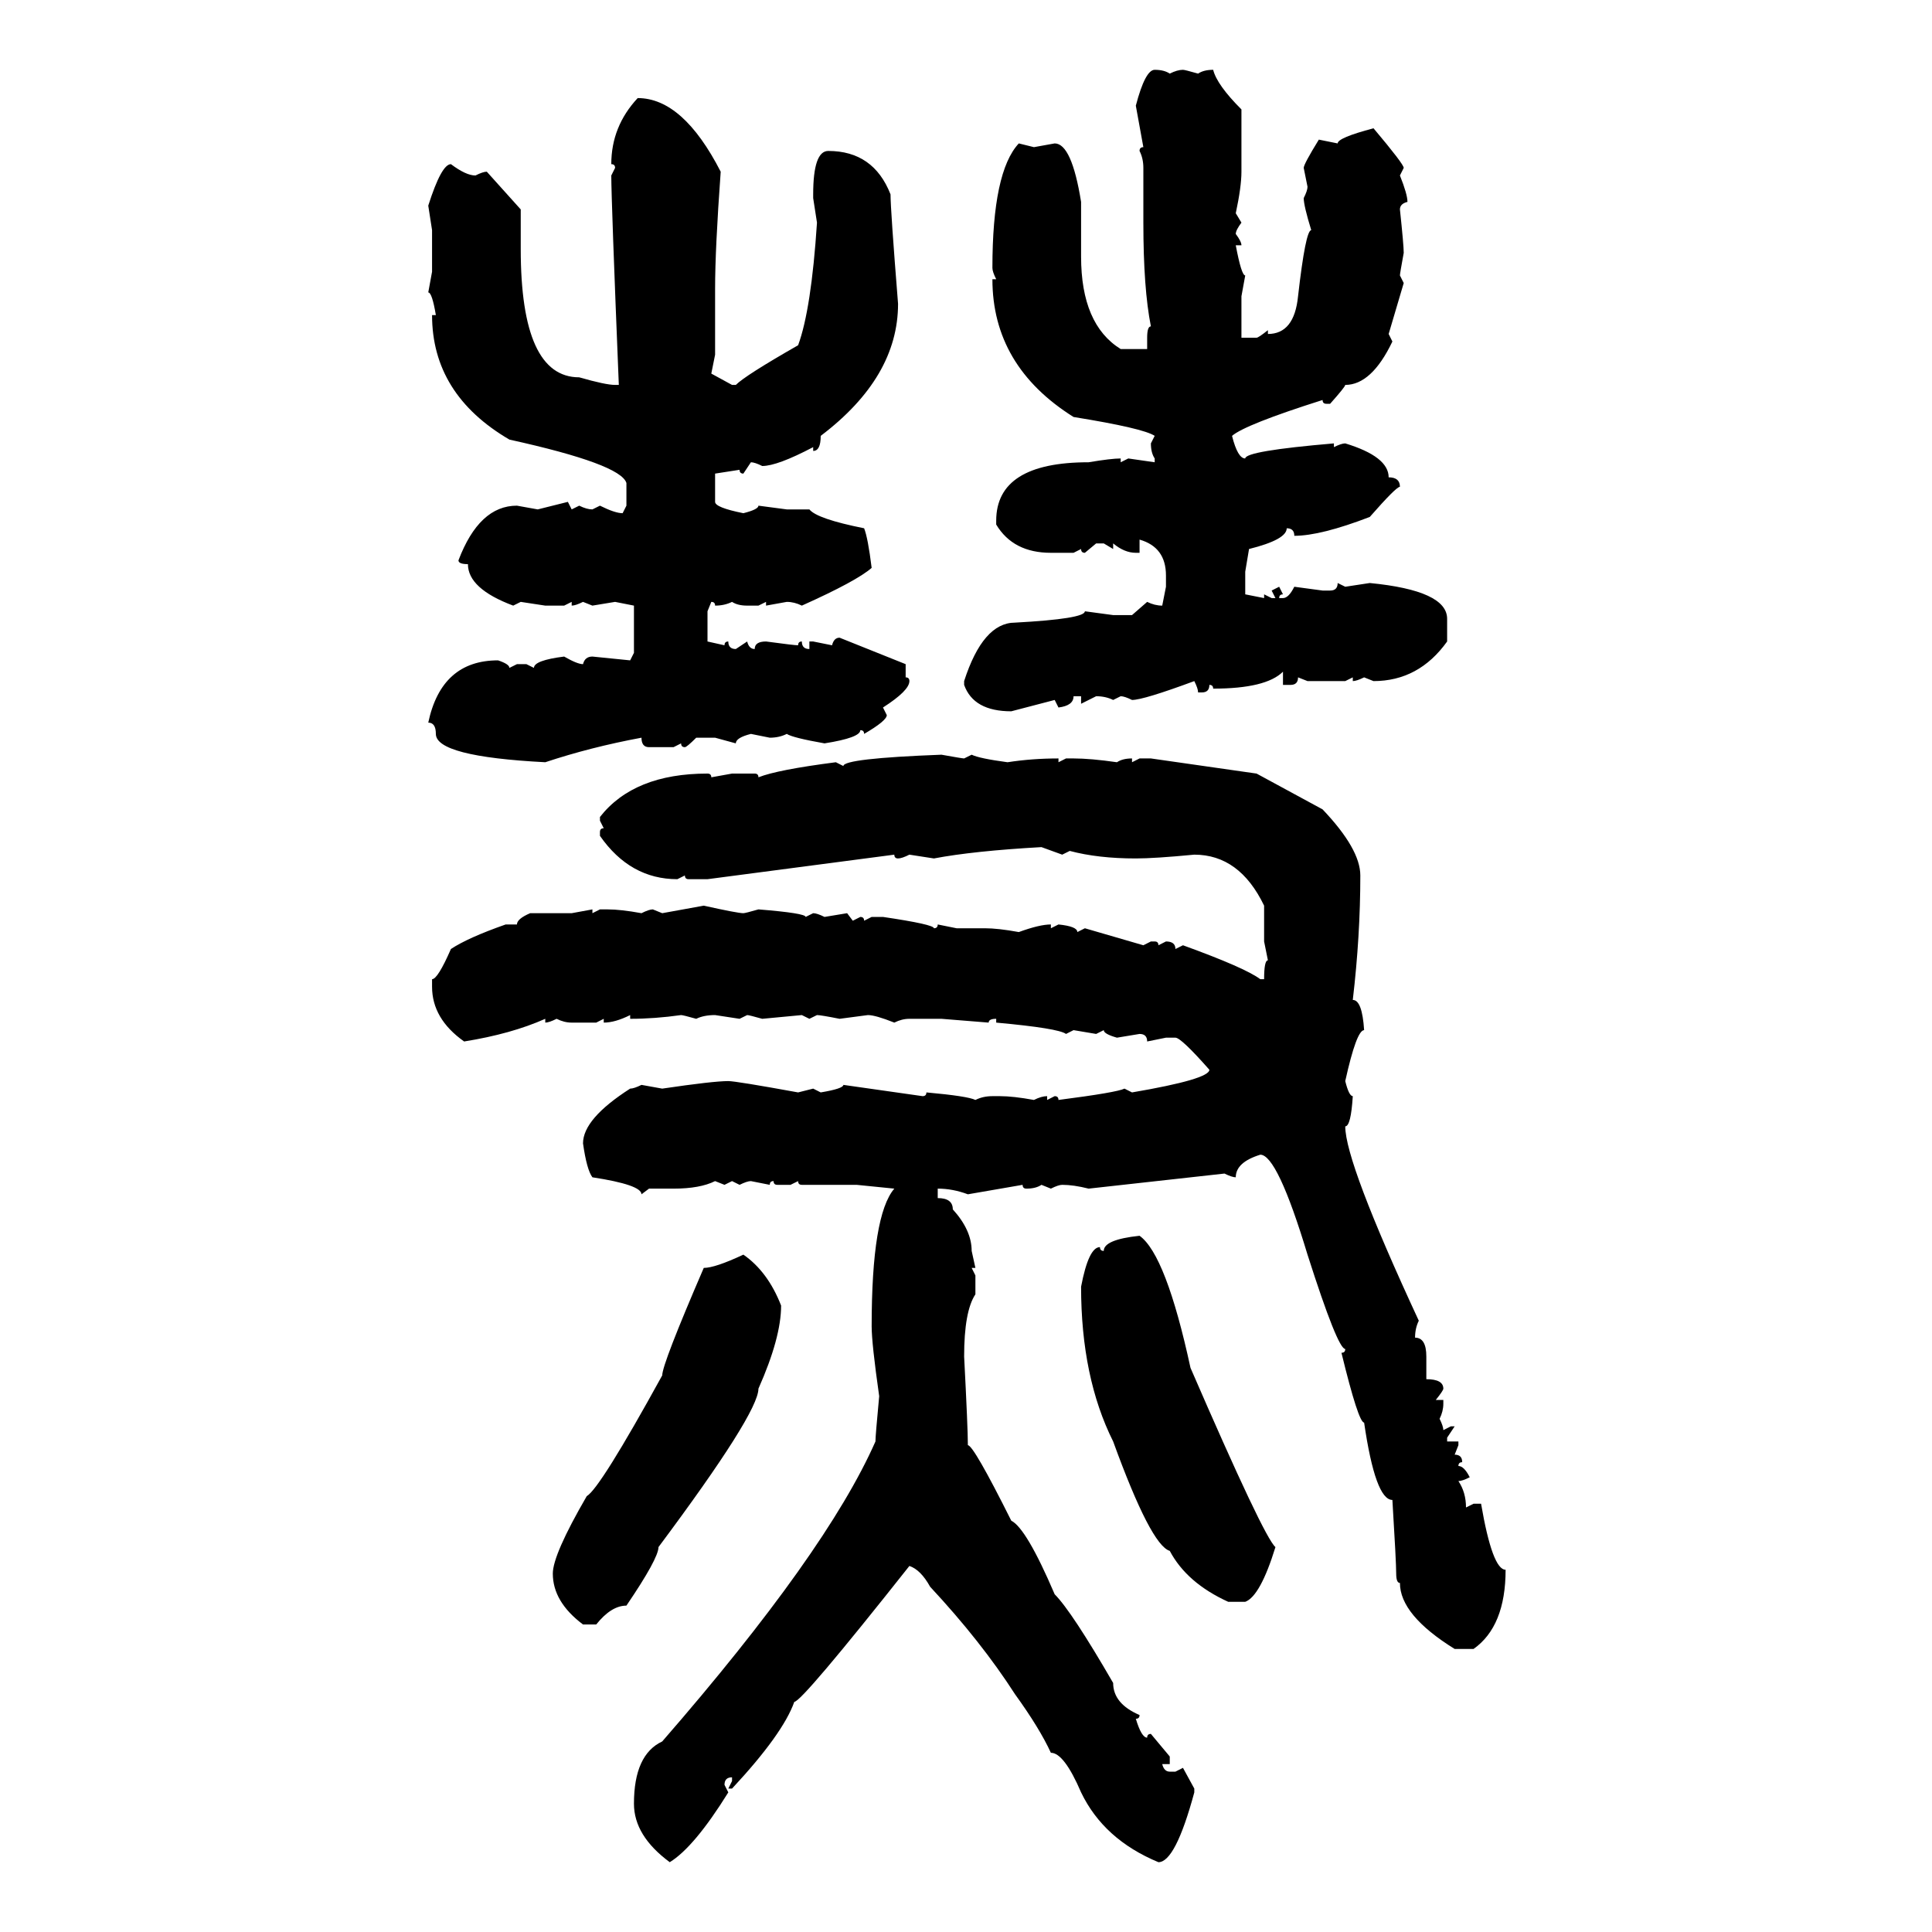 <svg xmlns="http://www.w3.org/2000/svg" xmlns:xlink="http://www.w3.org/1999/xlink" width="300" height="300"><path d="M179.30 10.84L179.30 10.84Q180.76 10.84 181.64 11.43L181.64 11.43Q182.81 10.84 183.69 10.84L183.69 10.84Q183.98 10.84 186.04 11.43L186.04 11.43Q186.91 10.84 188.38 10.84L188.38 10.84Q188.96 13.18 192.77 16.99L192.77 16.99L192.77 26.66Q192.77 29.00 191.89 33.11L191.89 33.11L192.77 34.57Q191.89 35.74 191.89 36.33L191.89 36.33Q192.77 37.50 192.77 38.09L192.77 38.09L191.89 38.09Q192.77 42.77 193.36 42.77L193.36 42.77L192.77 46.00L192.77 52.44L195.12 52.44Q195.41 52.44 196.88 51.27L196.88 51.27L196.88 51.86Q200.98 51.86 201.56 46.00L201.56 46.00Q202.73 35.74 203.61 35.74L203.61 35.74Q202.44 31.93 202.44 30.76L202.44 30.76Q203.03 29.59 203.03 29.00L203.03 29.00L202.44 26.07Q202.44 25.49 204.79 21.68L204.79 21.68L207.71 22.27Q207.71 21.39 213.28 19.92L213.28 19.92Q217.97 25.49 217.97 26.07L217.97 26.07L217.38 27.25Q218.55 30.18 218.55 31.35L218.55 31.35Q217.38 31.64 217.38 32.52L217.38 32.52Q217.97 38.09 217.97 39.26L217.97 39.26Q217.38 42.48 217.38 42.77L217.38 42.77L217.97 43.95L215.63 51.86L216.21 53.03Q212.99 59.77 208.89 59.77L208.89 59.77Q208.89 60.06 206.54 62.70L206.54 62.70L205.96 62.70Q205.37 62.70 205.37 62.11L205.37 62.11Q193.36 65.92 191.31 67.68L191.31 67.68Q192.19 71.19 193.36 71.19L193.36 71.19Q193.36 70.02 207.13 68.85L207.13 68.85L207.13 69.43Q208.30 68.85 208.89 68.85L208.89 68.85Q215.63 70.90 215.63 74.12L215.63 74.12Q217.38 74.12 217.38 75.59L217.38 75.59Q216.80 75.59 212.70 80.27L212.70 80.27Q205.08 83.20 200.98 83.20L200.98 83.20Q200.98 82.03 199.80 82.03L199.80 82.03Q199.80 83.79 193.95 85.25L193.95 85.25L193.36 88.77L193.36 92.29L196.29 92.87L196.29 92.29L197.46 92.87L198.05 92.87L197.46 91.70L198.63 91.11L199.22 92.29Q198.63 92.29 198.63 92.87L198.63 92.87L199.22 92.87Q200.10 92.87 200.98 91.11L200.98 91.11L205.37 91.70L206.54 91.70Q207.71 91.70 207.71 90.53L207.71 90.53L208.89 91.11L212.70 90.53Q224.71 91.70 224.71 96.09L224.71 96.09L224.71 99.61Q220.31 105.76 213.28 105.76L213.28 105.76L211.82 105.18Q210.64 105.76 210.06 105.76L210.06 105.76L210.06 105.18L208.89 105.76L203.03 105.76L201.56 105.18Q201.56 106.35 200.39 106.35L200.39 106.35L199.22 106.35L199.22 104.30Q196.58 106.93 188.38 106.93L188.38 106.93Q188.38 106.35 187.79 106.35L187.79 106.35Q187.79 107.52 186.62 107.52L186.62 107.52L186.04 107.52Q186.04 106.93 185.45 105.76L185.45 105.76Q177.54 108.69 175.78 108.69L175.78 108.69Q174.61 108.11 174.02 108.11L174.02 108.11L172.85 108.69Q171.68 108.11 170.21 108.11L170.21 108.11L167.87 109.28L167.87 108.11L166.70 108.11Q166.70 109.57 164.36 109.86L164.36 109.86L163.77 108.69L157.03 110.45Q151.17 110.45 149.71 106.35L149.71 106.35L149.71 105.76Q152.64 96.68 157.62 96.68L157.62 96.68Q168.46 96.09 168.46 94.92L168.46 94.92L172.85 95.51L175.78 95.51L178.13 93.46Q179.30 94.04 180.47 94.04L180.47 94.04L181.05 91.11L181.05 89.36Q181.05 84.96 176.95 83.79L176.95 83.79L176.95 85.84L176.37 85.84Q174.61 85.84 172.85 84.38L172.85 84.38L172.85 85.25L171.39 84.38L170.21 84.38L168.46 85.84Q167.87 85.84 167.87 85.25L167.87 85.25L166.70 85.84L163.18 85.84Q157.32 85.84 154.69 81.45L154.69 81.45L154.69 80.86Q154.69 71.78 169.04 71.78L169.04 71.78Q172.56 71.19 174.02 71.19L174.02 71.19L174.02 71.78L175.20 71.19L179.30 71.78L179.30 71.19Q178.71 70.31 178.71 68.85L178.71 68.85L179.30 67.68Q177.54 66.50 166.70 64.75L166.70 64.75Q154.10 56.84 154.10 43.36L154.10 43.36L154.69 43.36Q154.10 42.19 154.10 41.60L154.10 41.60Q154.10 26.66 158.20 22.27L158.20 22.27L160.55 22.85L163.77 22.27Q166.41 22.27 167.87 31.35L167.87 31.35L167.87 39.84Q167.87 50.39 174.02 54.20L174.02 54.20L178.13 54.20L178.13 52.44Q178.13 50.68 178.71 50.68L178.71 50.68Q177.54 44.82 177.54 34.57L177.54 34.57L177.54 26.07Q177.54 24.61 176.95 23.44L176.95 23.44Q176.95 22.85 177.54 22.85L177.54 22.85L176.37 16.41Q177.83 10.84 179.30 10.84ZM99.02 15.23L99.02 15.23Q106.05 15.23 111.91 26.66L111.91 26.66Q111.04 38.67 111.04 44.82L111.04 44.82L111.04 55.08L110.45 58.01L113.67 59.77L114.26 59.77Q115.72 58.30 123.93 53.61L123.93 53.61Q125.98 48.05 126.86 34.57L126.86 34.57L126.27 30.76L126.27 30.18Q126.27 23.44 128.61 23.44L128.61 23.44Q135.64 23.44 138.28 30.18L138.28 30.18Q138.28 32.52 139.45 47.17L139.45 47.17Q139.45 58.59 127.44 67.68L127.44 67.68Q127.44 70.02 126.27 70.02L126.27 70.02L126.27 69.43Q120.70 72.36 118.36 72.36L118.36 72.36Q117.19 71.78 116.60 71.78L116.60 71.78L115.43 73.54Q114.84 73.54 114.84 72.95L114.84 72.95L111.04 73.54L111.04 77.93Q111.04 78.81 115.43 79.69L115.43 79.69Q117.77 79.10 117.77 78.52L117.77 78.52L122.17 79.10L125.68 79.10Q126.86 80.57 134.18 82.03L134.18 82.03Q134.77 83.50 135.35 88.18L135.35 88.18Q133.01 90.23 124.51 94.04L124.51 94.04Q123.34 93.46 122.17 93.46L122.17 93.46L118.95 94.04L118.95 93.46L117.77 94.04L116.02 94.04Q114.55 94.04 113.67 93.46L113.67 93.46Q112.50 94.04 111.04 94.04L111.04 94.04Q111.04 93.46 110.45 93.46L110.45 93.46L109.86 94.92L109.86 99.61L112.50 100.20Q112.50 99.61 113.09 99.61L113.09 99.61Q113.09 100.78 114.26 100.78L114.26 100.78L116.02 99.61Q116.31 100.78 117.19 100.78L117.19 100.78Q117.19 99.61 118.95 99.61L118.95 99.61Q123.34 100.20 123.93 100.20L123.93 100.20Q123.93 99.61 124.51 99.61L124.51 99.61Q124.51 100.78 125.68 100.78L125.68 100.78L125.68 99.61L126.27 99.61L129.20 100.20Q129.49 99.02 130.37 99.02L130.37 99.02L140.63 103.13L140.63 105.18Q141.21 105.18 141.21 105.76L141.21 105.76Q141.21 107.23 137.11 109.86L137.11 109.86L137.70 111.04Q137.70 111.91 134.18 113.96L134.18 113.96Q134.18 113.38 133.59 113.38L133.59 113.38Q133.59 114.55 128.03 115.43L128.03 115.43Q123.05 114.55 122.17 113.96L122.17 113.96Q121.00 114.55 119.53 114.55L119.53 114.55L116.60 113.96Q114.26 114.55 114.26 115.43L114.26 115.43L111.04 114.55L108.11 114.55Q106.64 116.02 106.35 116.02L106.35 116.02Q105.76 116.02 105.76 115.43L105.76 115.43L104.59 116.02L100.78 116.02Q99.61 116.02 99.61 114.55L99.61 114.55Q91.70 116.02 84.67 118.36L84.67 118.36Q67.68 117.48 67.68 113.96L67.68 113.96Q67.68 112.21 66.50 112.21L66.50 112.21Q68.55 102.54 77.34 102.54L77.34 102.54Q79.10 103.13 79.10 103.71L79.10 103.71L80.27 103.13L81.74 103.13L82.91 103.71Q82.91 102.54 87.60 101.95L87.60 101.95Q89.65 103.13 90.53 103.13L90.53 103.13Q90.82 101.95 91.99 101.95L91.99 101.95L97.85 102.54L98.44 101.37L98.44 94.04L95.51 93.46L91.99 94.04L90.53 93.46Q89.36 94.04 88.77 94.04L88.77 94.04L88.77 93.46L87.60 94.04L84.67 94.04L80.86 93.46L79.69 94.04Q72.66 91.41 72.66 87.60L72.66 87.60Q71.19 87.60 71.19 87.01L71.19 87.01Q74.41 78.52 80.27 78.52L80.27 78.52L83.50 79.10L88.18 77.93L88.77 79.10L89.94 78.52Q91.11 79.10 91.99 79.10L91.99 79.10L93.16 78.52Q95.51 79.69 96.68 79.69L96.68 79.69L97.27 78.52L97.27 75Q96.39 72.07 79.10 68.26L79.10 68.26Q67.09 61.23 67.09 48.93L67.09 48.93L67.68 48.93Q67.09 45.41 66.50 45.41L66.50 45.41L67.09 42.19L67.09 35.74L66.50 31.93Q68.55 25.49 70.02 25.49L70.02 25.49Q72.36 27.25 73.83 27.25L73.83 27.25Q75 26.66 75.59 26.66L75.59 26.66L80.86 32.52L80.86 38.67Q80.86 58.59 89.94 58.59L89.94 58.59Q94.04 59.77 95.51 59.77L95.51 59.77L96.09 59.77Q94.92 31.05 94.92 27.25L94.92 27.25L95.51 26.07Q95.51 25.49 94.92 25.49L94.92 25.49Q94.92 19.63 99.02 15.23ZM146.19 117.19L146.19 117.19Q149.41 117.77 149.71 117.77L149.71 117.77L150.88 117.19Q152.05 117.77 156.45 118.36L156.45 118.36Q160.25 117.77 164.36 117.77L164.36 117.77L164.36 118.36L165.53 117.77L166.70 117.77Q169.34 117.77 173.44 118.36L173.44 118.36Q174.32 117.77 175.78 117.77L175.78 117.77L175.78 118.36L176.95 117.77L178.71 117.77L195.12 120.12L205.37 125.68Q211.23 131.84 211.23 135.94L211.23 135.94Q211.23 145.31 210.06 155.27L210.06 155.27Q211.52 155.27 211.82 159.96L211.82 159.96Q210.64 159.96 208.89 167.87L208.89 167.87Q209.47 170.21 210.06 170.21L210.06 170.21Q209.77 174.90 208.89 174.90L208.89 174.90Q208.89 180.47 220.31 205.08L220.31 205.08Q219.73 206.25 219.73 207.71L219.73 207.71Q221.48 207.71 221.48 210.64L221.48 210.64L221.48 214.16Q224.12 214.16 224.12 215.63L224.12 215.63Q224.12 215.92 222.95 217.38L222.95 217.38L224.12 217.38L224.12 217.97Q224.12 219.14 223.54 220.31L223.54 220.31Q224.12 221.48 224.12 222.07L224.12 222.07L225.29 221.48L225.88 221.48L224.71 223.24L224.71 223.83L226.46 223.83L226.46 224.41L225.88 225.88Q227.05 225.88 227.05 227.05L227.05 227.05Q226.46 227.05 226.46 227.64L226.46 227.64Q227.34 227.64 228.22 229.39L228.22 229.39Q227.05 229.98 226.46 229.98L226.46 229.98Q227.64 231.74 227.64 234.08L227.64 234.08L228.81 233.50L229.98 233.50Q231.74 243.75 233.79 243.75L233.79 243.75Q233.79 252.54 228.81 256.05L228.81 256.05L225.88 256.05Q217.38 250.78 217.38 245.80L217.38 245.80Q216.80 245.80 216.80 244.34L216.80 244.34Q216.80 242.58 216.21 232.91L216.21 232.91Q213.57 232.91 211.82 220.90L211.82 220.90Q210.94 220.90 208.30 210.06L208.30 210.06Q208.89 210.06 208.89 209.47L208.89 209.47Q207.71 209.47 203.03 194.82L203.03 194.82Q198.34 179.30 195.70 179.30L195.70 179.30Q191.89 180.47 191.89 182.81L191.89 182.81Q191.31 182.81 190.14 182.23L190.14 182.23L169.04 184.57Q166.70 183.98 164.94 183.98L164.94 183.98Q164.36 183.98 163.18 184.57L163.18 184.57L161.72 183.98Q160.84 184.57 159.38 184.57L159.38 184.57Q158.79 184.57 158.79 183.98L158.79 183.98L150.29 185.45Q147.95 184.57 145.61 184.57L145.61 184.57L145.61 186.04Q147.95 186.04 147.95 187.79L147.95 187.79Q150.88 191.02 150.88 194.24L150.88 194.24L151.46 196.88L150.88 196.88L151.46 198.05L151.46 200.98Q149.71 203.61 149.71 210.64L149.71 210.64Q150.29 221.78 150.29 224.41L150.29 224.41Q151.17 224.41 157.03 236.13L157.03 236.13Q159.38 237.30 163.77 247.56L163.77 247.56Q166.41 250.20 172.85 261.33L172.85 261.33Q172.85 264.55 176.95 266.31L176.95 266.31Q176.95 266.89 176.37 266.89L176.37 266.89Q177.25 269.82 178.13 269.82L178.13 269.82Q178.13 269.24 178.71 269.24L178.71 269.24L181.64 272.75L181.64 273.93L180.47 273.93Q180.76 275.10 181.64 275.10L181.64 275.10L182.52 275.10L183.69 274.51L185.45 277.73L185.45 278.32Q182.52 289.16 179.88 289.16L179.88 289.16Q171.39 285.64 167.87 278.32L167.87 278.32Q165.23 272.17 163.18 272.17L163.18 272.17Q161.43 268.36 157.62 263.09L157.62 263.09Q152.34 254.88 144.43 246.39L144.43 246.39Q142.97 243.75 141.21 243.16L141.21 243.16Q124.51 264.26 123.34 264.26L123.34 264.26Q121.58 269.24 113.67 277.73L113.67 277.73L113.09 277.73L113.67 276.56L113.67 275.98Q112.50 275.98 112.50 277.15L112.50 277.15L113.09 278.32Q107.81 286.82 104.00 289.16L104.00 289.16Q98.44 285.06 98.44 280.08L98.44 280.08Q98.44 272.46 102.83 270.41L102.83 270.41Q128.32 241.11 135.94 223.83L135.94 223.83Q135.94 222.95 136.52 216.80L136.52 216.80Q135.35 208.59 135.35 205.96L135.35 205.96Q135.35 188.67 138.87 184.57L138.87 184.57L133.01 183.98L124.51 183.98Q123.93 183.98 123.93 183.40L123.93 183.40L122.75 183.98L120.70 183.98Q120.12 183.98 120.12 183.40L120.12 183.40Q119.53 183.40 119.53 183.98L119.53 183.98L116.60 183.40Q116.02 183.40 114.84 183.98L114.84 183.98L113.67 183.40L112.50 183.98L111.04 183.40Q108.69 184.57 104.59 184.57L104.59 184.57L100.78 184.57L99.61 185.45Q99.61 183.98 91.99 182.81L91.99 182.81Q91.11 181.64 90.53 177.54L90.53 177.54Q90.53 173.73 97.85 169.04L97.85 169.04Q98.44 169.04 99.61 168.46L99.61 168.46L102.83 169.04Q110.74 167.87 113.09 167.87L113.09 167.87Q114.26 167.87 123.93 169.63L123.93 169.63L126.27 169.04L127.44 169.63Q130.96 169.04 130.96 168.46L130.96 168.46L143.26 170.21Q143.85 170.21 143.85 169.63L143.85 169.63Q150.29 170.21 151.46 170.80L151.46 170.80Q152.64 170.21 154.10 170.21L154.10 170.21L155.27 170.21Q157.32 170.21 160.55 170.80L160.55 170.80Q161.72 170.21 162.60 170.21L162.60 170.21L162.60 170.80L163.77 170.21Q164.36 170.21 164.36 170.80L164.36 170.80Q173.44 169.63 174.61 169.04L174.61 169.04L175.78 169.63Q187.79 167.58 187.79 166.11L187.79 166.11Q183.40 161.13 182.52 161.13L182.52 161.13L181.05 161.13L178.13 161.72Q178.13 160.55 176.95 160.55L176.95 160.55L173.44 161.13Q171.39 160.55 171.39 159.96L171.39 159.96L170.21 160.55L166.70 159.96L165.53 160.55Q164.36 159.67 154.69 158.79L154.69 158.79L154.69 158.20Q153.52 158.20 153.52 158.79L153.52 158.79L146.19 158.20L141.21 158.20Q140.04 158.20 138.87 158.79L138.87 158.79Q135.94 157.62 134.77 157.62L134.77 157.62L130.37 158.20Q127.44 157.62 126.86 157.62L126.86 157.62L125.68 158.20L124.51 157.62L118.36 158.20Q116.31 157.62 116.02 157.62L116.02 157.62L114.84 158.20L111.04 157.62Q109.28 157.62 108.11 158.20L108.11 158.20Q106.05 157.62 105.76 157.62L105.76 157.62Q101.66 158.20 97.85 158.20L97.85 158.20L97.85 157.62Q95.51 158.79 93.75 158.79L93.75 158.79L93.75 158.20L92.58 158.79L88.77 158.79Q87.60 158.79 86.43 158.20L86.43 158.20Q85.25 158.79 84.67 158.79L84.67 158.79L84.67 158.20Q79.39 160.55 72.07 161.72L72.07 161.72Q67.09 158.20 67.09 153.22L67.09 153.22L67.09 152.05Q67.97 152.05 70.02 147.36L70.02 147.36Q72.66 145.61 78.52 143.55L78.52 143.55L80.27 143.55Q80.27 142.68 82.32 141.80L82.32 141.80L88.77 141.80L91.99 141.21L91.99 141.80L93.16 141.21L94.34 141.21Q96.39 141.21 99.61 141.80L99.61 141.80Q100.78 141.21 101.37 141.21L101.37 141.21L102.83 141.80L109.28 140.63Q114.55 141.80 115.43 141.80L115.43 141.80Q115.72 141.80 117.77 141.21L117.77 141.21Q125.10 141.80 125.10 142.38L125.10 142.38L126.27 141.80Q126.86 141.80 128.03 142.38L128.03 142.38L131.54 141.80L132.42 142.97L133.59 142.38Q134.18 142.38 134.18 142.97L134.18 142.97L135.35 142.38L137.11 142.38Q145.02 143.55 145.02 144.14L145.02 144.14Q145.61 144.14 145.61 143.55L145.61 143.55L148.54 144.14L152.93 144.14Q154.98 144.14 158.20 144.73L158.20 144.73Q161.43 143.55 163.18 143.55L163.18 143.55L163.18 144.14L164.36 143.55Q167.29 143.85 167.29 144.73L167.29 144.73L168.46 144.14L177.54 146.78L178.71 146.19L179.30 146.19Q179.88 146.19 179.88 146.78L179.88 146.78L181.05 146.19Q182.52 146.19 182.52 147.36L182.52 147.36L183.69 146.78Q193.36 150.29 195.70 152.05L195.70 152.05L196.29 152.05Q196.29 149.12 196.88 149.12L196.88 149.12L196.29 146.19L196.29 140.63Q192.48 132.71 185.45 132.71L185.45 132.71Q179.30 133.30 176.37 133.30L176.37 133.30Q170.51 133.30 166.11 132.13L166.11 132.13L164.94 132.71L161.72 131.54Q151.17 132.13 145.02 133.30L145.02 133.30L141.21 132.71Q140.04 133.30 139.45 133.30L139.45 133.30Q138.87 133.30 138.87 132.71L138.87 132.71L109.86 136.52L106.93 136.52Q106.35 136.52 106.35 135.94L106.35 135.94L105.18 136.52Q97.85 136.52 93.16 129.79L93.16 129.79L93.16 129.20Q93.16 128.61 93.75 128.61L93.75 128.61L93.16 127.44L93.16 126.86Q98.44 120.12 109.86 120.12L109.86 120.12Q110.45 120.12 110.45 120.70L110.45 120.70L113.67 120.12L117.19 120.12Q117.77 120.12 117.77 120.70L117.77 120.70Q120.70 119.53 129.79 118.36L129.79 118.36L130.96 118.95Q130.96 117.77 146.19 117.19ZM176.95 191.89L176.95 191.89Q181.05 194.82 184.86 212.40L184.86 212.40Q196.29 238.77 198.05 240.23L198.05 240.23Q195.70 247.85 193.36 248.73L193.36 248.73L190.72 248.73Q184.28 245.80 181.64 240.82L181.64 240.82Q178.71 239.94 172.85 223.83L172.85 223.83Q167.87 213.87 167.87 199.80L167.87 199.80Q169.04 193.65 170.80 193.65L170.80 193.65Q170.80 194.24 171.39 194.24L171.39 194.24Q171.39 192.48 176.95 191.89ZM115.43 194.82L115.43 194.82Q119.24 197.46 121.29 202.73L121.29 202.73Q121.29 207.71 117.77 215.63L117.77 215.63Q117.77 219.43 102.25 240.23L102.25 240.23Q102.25 241.99 97.27 249.32L97.27 249.32Q94.92 249.32 92.58 252.25L92.58 252.25L90.53 252.25Q85.84 248.73 85.84 244.34L85.84 244.34Q85.84 241.41 91.11 232.32L91.11 232.32Q93.16 231.15 102.83 213.57L102.83 213.57Q102.83 211.82 109.28 196.88L109.28 196.88Q111.04 196.88 115.43 194.82Z"/></svg>